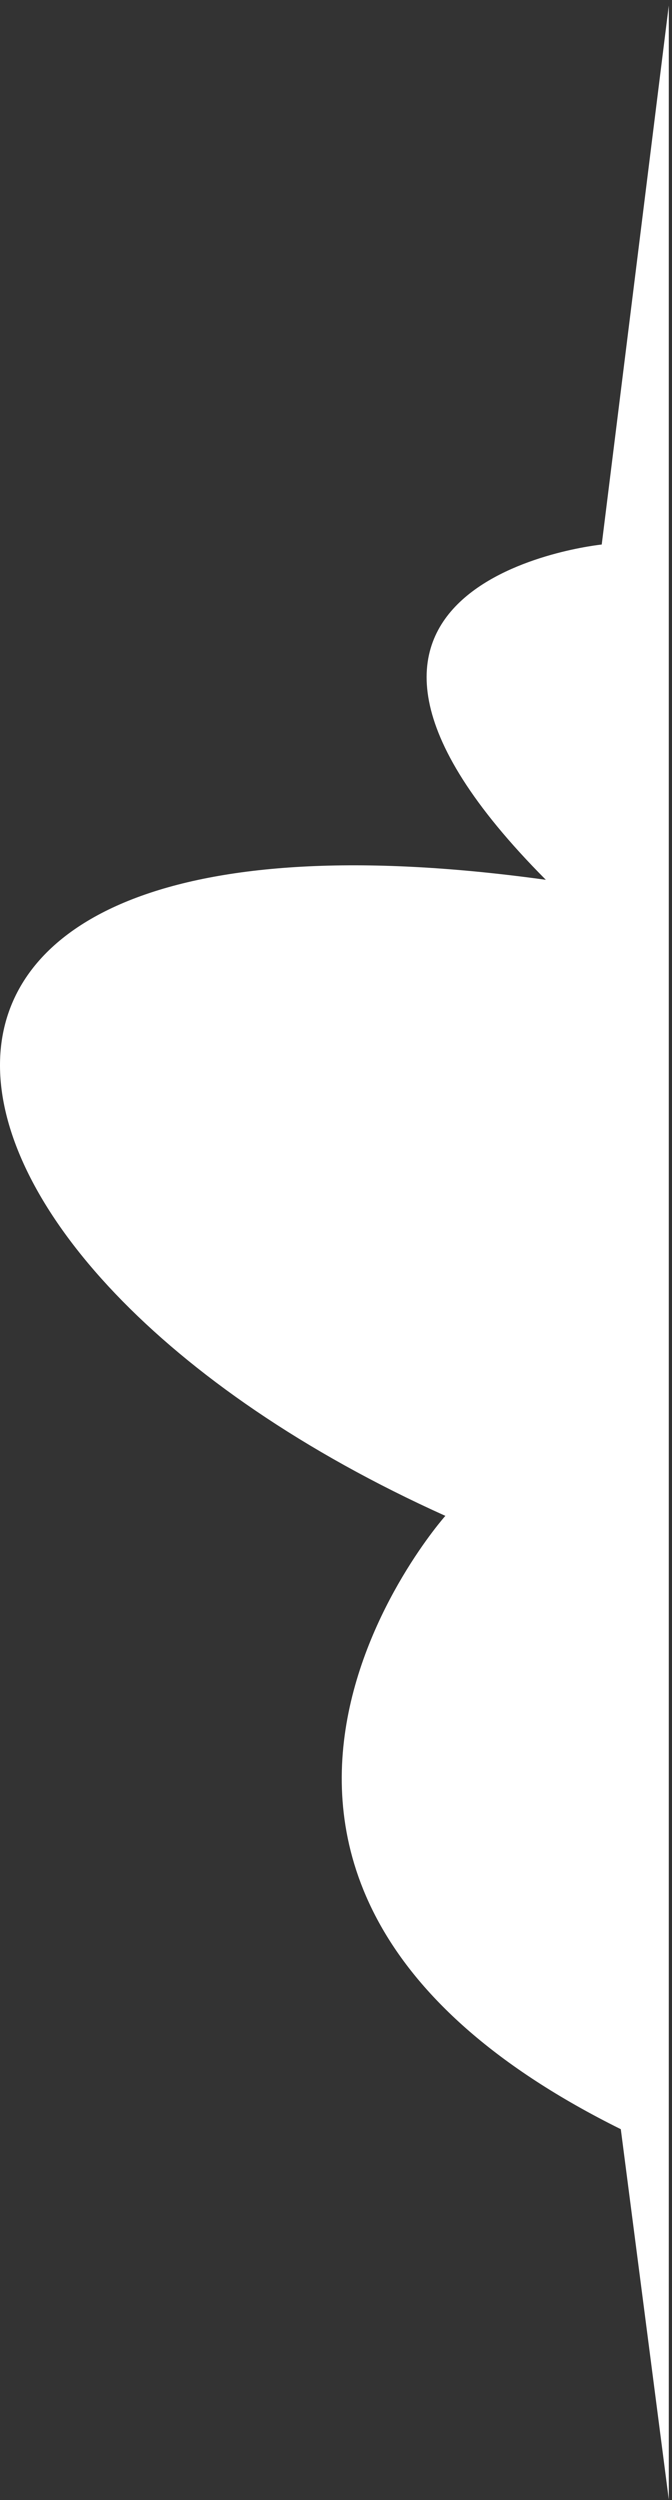 <svg width="75" height="279" viewBox="0 0 75 279" fill="none" xmlns="http://www.w3.org/2000/svg">
<rect x="0" y="0" width="75" height="279" fill="#333333" stroke="none"/>
<path d="M74.641 278.934L74.641 0.621L67.157 60.77C67.157 60.77 27.695 64.77 60.921 98.187C-23.158 86.546 -13.712 140.592 49.705 169.17C49.705 169.17 13.469 209.913 69.286 237.618L74.641 278.934Z" fill="white"/>
</svg>
